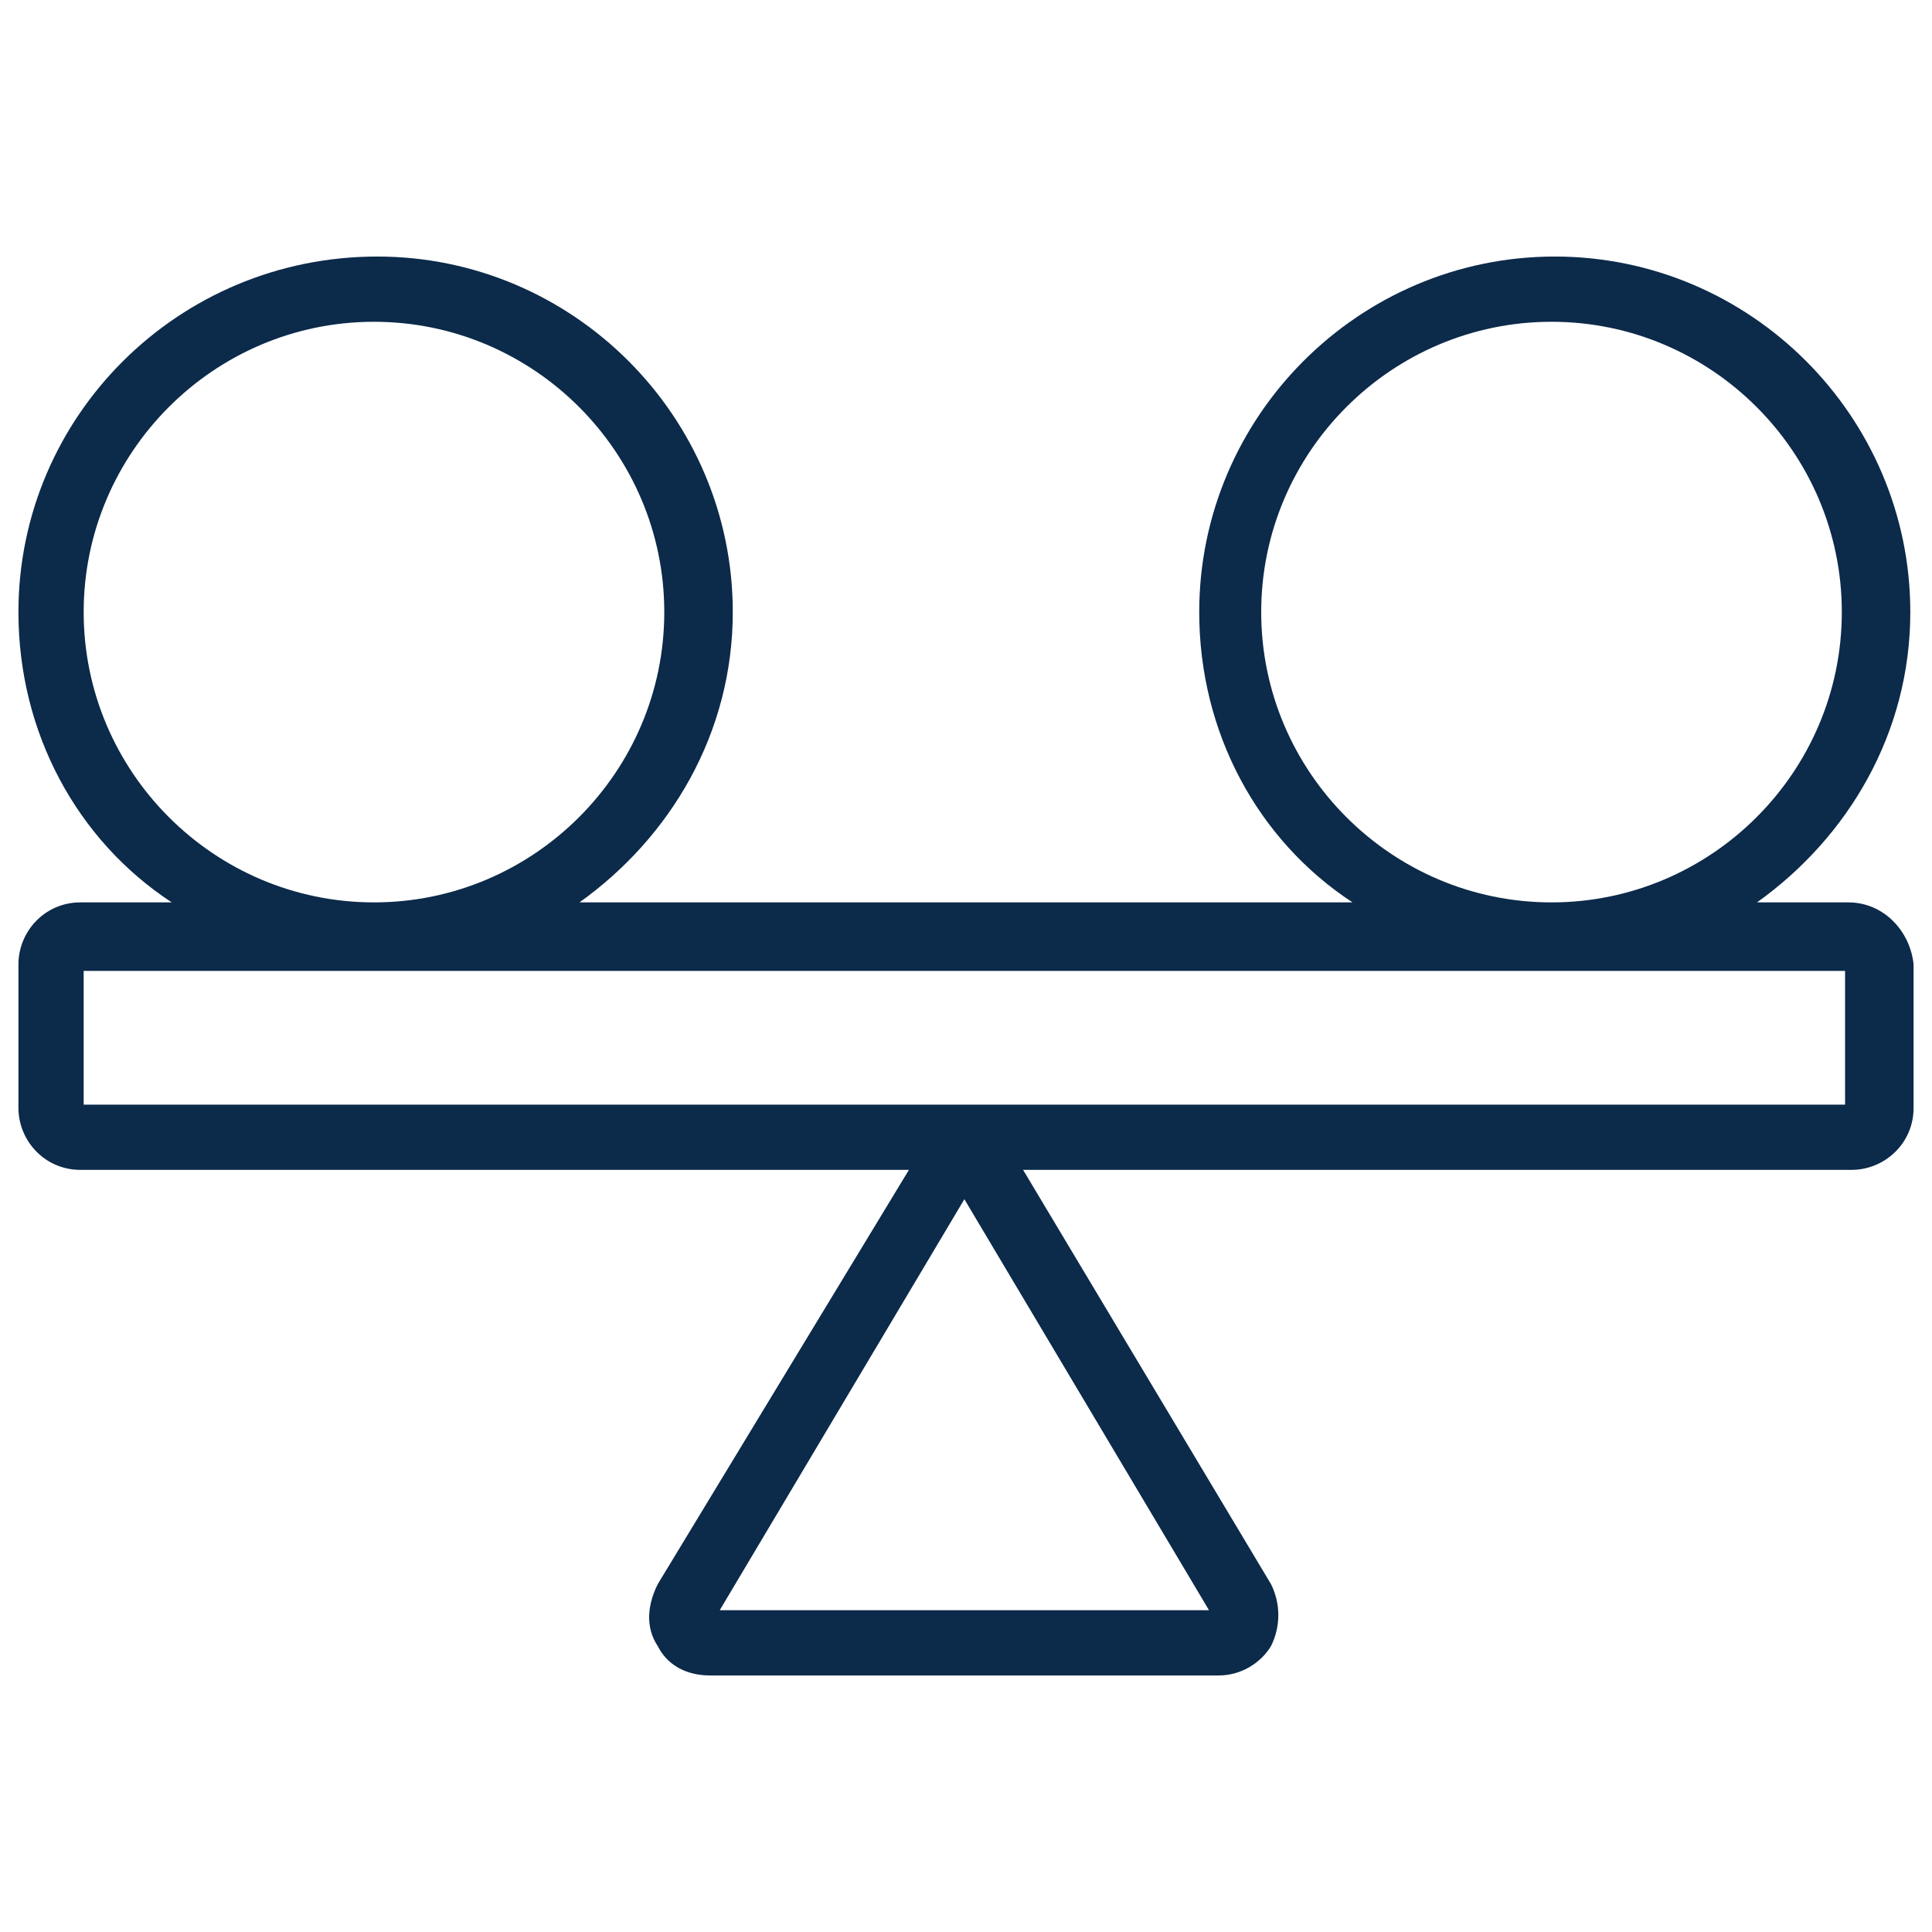 <?xml version="1.0" encoding="UTF-8" standalone="no"?> <svg xmlns="http://www.w3.org/2000/svg" xmlns:xlink="http://www.w3.org/1999/xlink" xmlns:serif="http://www.serif.com/" width="100%" height="100%" viewBox="0 0 550 550" version="1.1" xml:space="preserve" style="fill-rule:evenodd;clip-rule:evenodd;stroke-linejoin:round;stroke-miterlimit:2;"><g id="balance"><path d="M526.182,256.893l-26,-0c26,-18.572 43.643,-48.287 43.643,-82.644c0,-55.715 -45.5,-101.216 -101.215,-101.216c-55.716,-0 -101.216,45.501 -101.216,101.216c-0,34.357 16.714,65 43.643,82.644l-220.074,-0c26,-18.572 43.643,-48.287 43.643,-82.644c0,-55.715 -45.5,-101.216 -101.216,-101.216c-56.643,-0 -102.144,45.501 -102.144,101.216c0,34.357 16.715,65 43.644,82.644l-26.001,-0c-10.214,-0 -17.643,8.357 -17.643,17.643l0,40.857c0,9.286 7.429,17.644 17.643,17.644l235.861,-0l-71.501,117.93c-2.786,5.571 -3.715,12.071 -0,17.643c2.786,5.571 8.357,8.357 14.857,8.357l144.859,0c6.5,0 12.072,-3.714 14.858,-8.357c2.785,-5.572 2.785,-12.072 -0,-17.643l-70.573,-117.93l235.861,-0c9.286,-0 17.643,-7.429 17.643,-17.644l-0,-40.857c-0.929,-9.286 -8.357,-17.643 -18.572,-17.643Zm-321.29,201.502l69.644,-117.001l69.644,117.001l-139.288,0Zm154.145,-284.146c-0,-45.501 37.143,-82.644 82.644,-82.644c45.501,-0 82.644,37.143 82.644,82.644c-0,45.5 -37.143,82.644 -82.644,82.644c-45.501,-0 -82.644,-37.144 -82.644,-82.644Zm-335.219,-0c-0,-45.501 37.143,-82.644 82.644,-82.644c45.501,-0 82.644,37.143 82.644,82.644c-0,45.5 -37.143,82.644 -82.644,82.644c-45.501,-0 -82.644,-37.144 -82.644,-82.644Zm501.436,140.216l-501.436,-0l-0,-38.072l501.436,-0l-0,38.072Z" style="fill:#0c2a4a;fill-rule:nonzero;"></path></g></svg> 